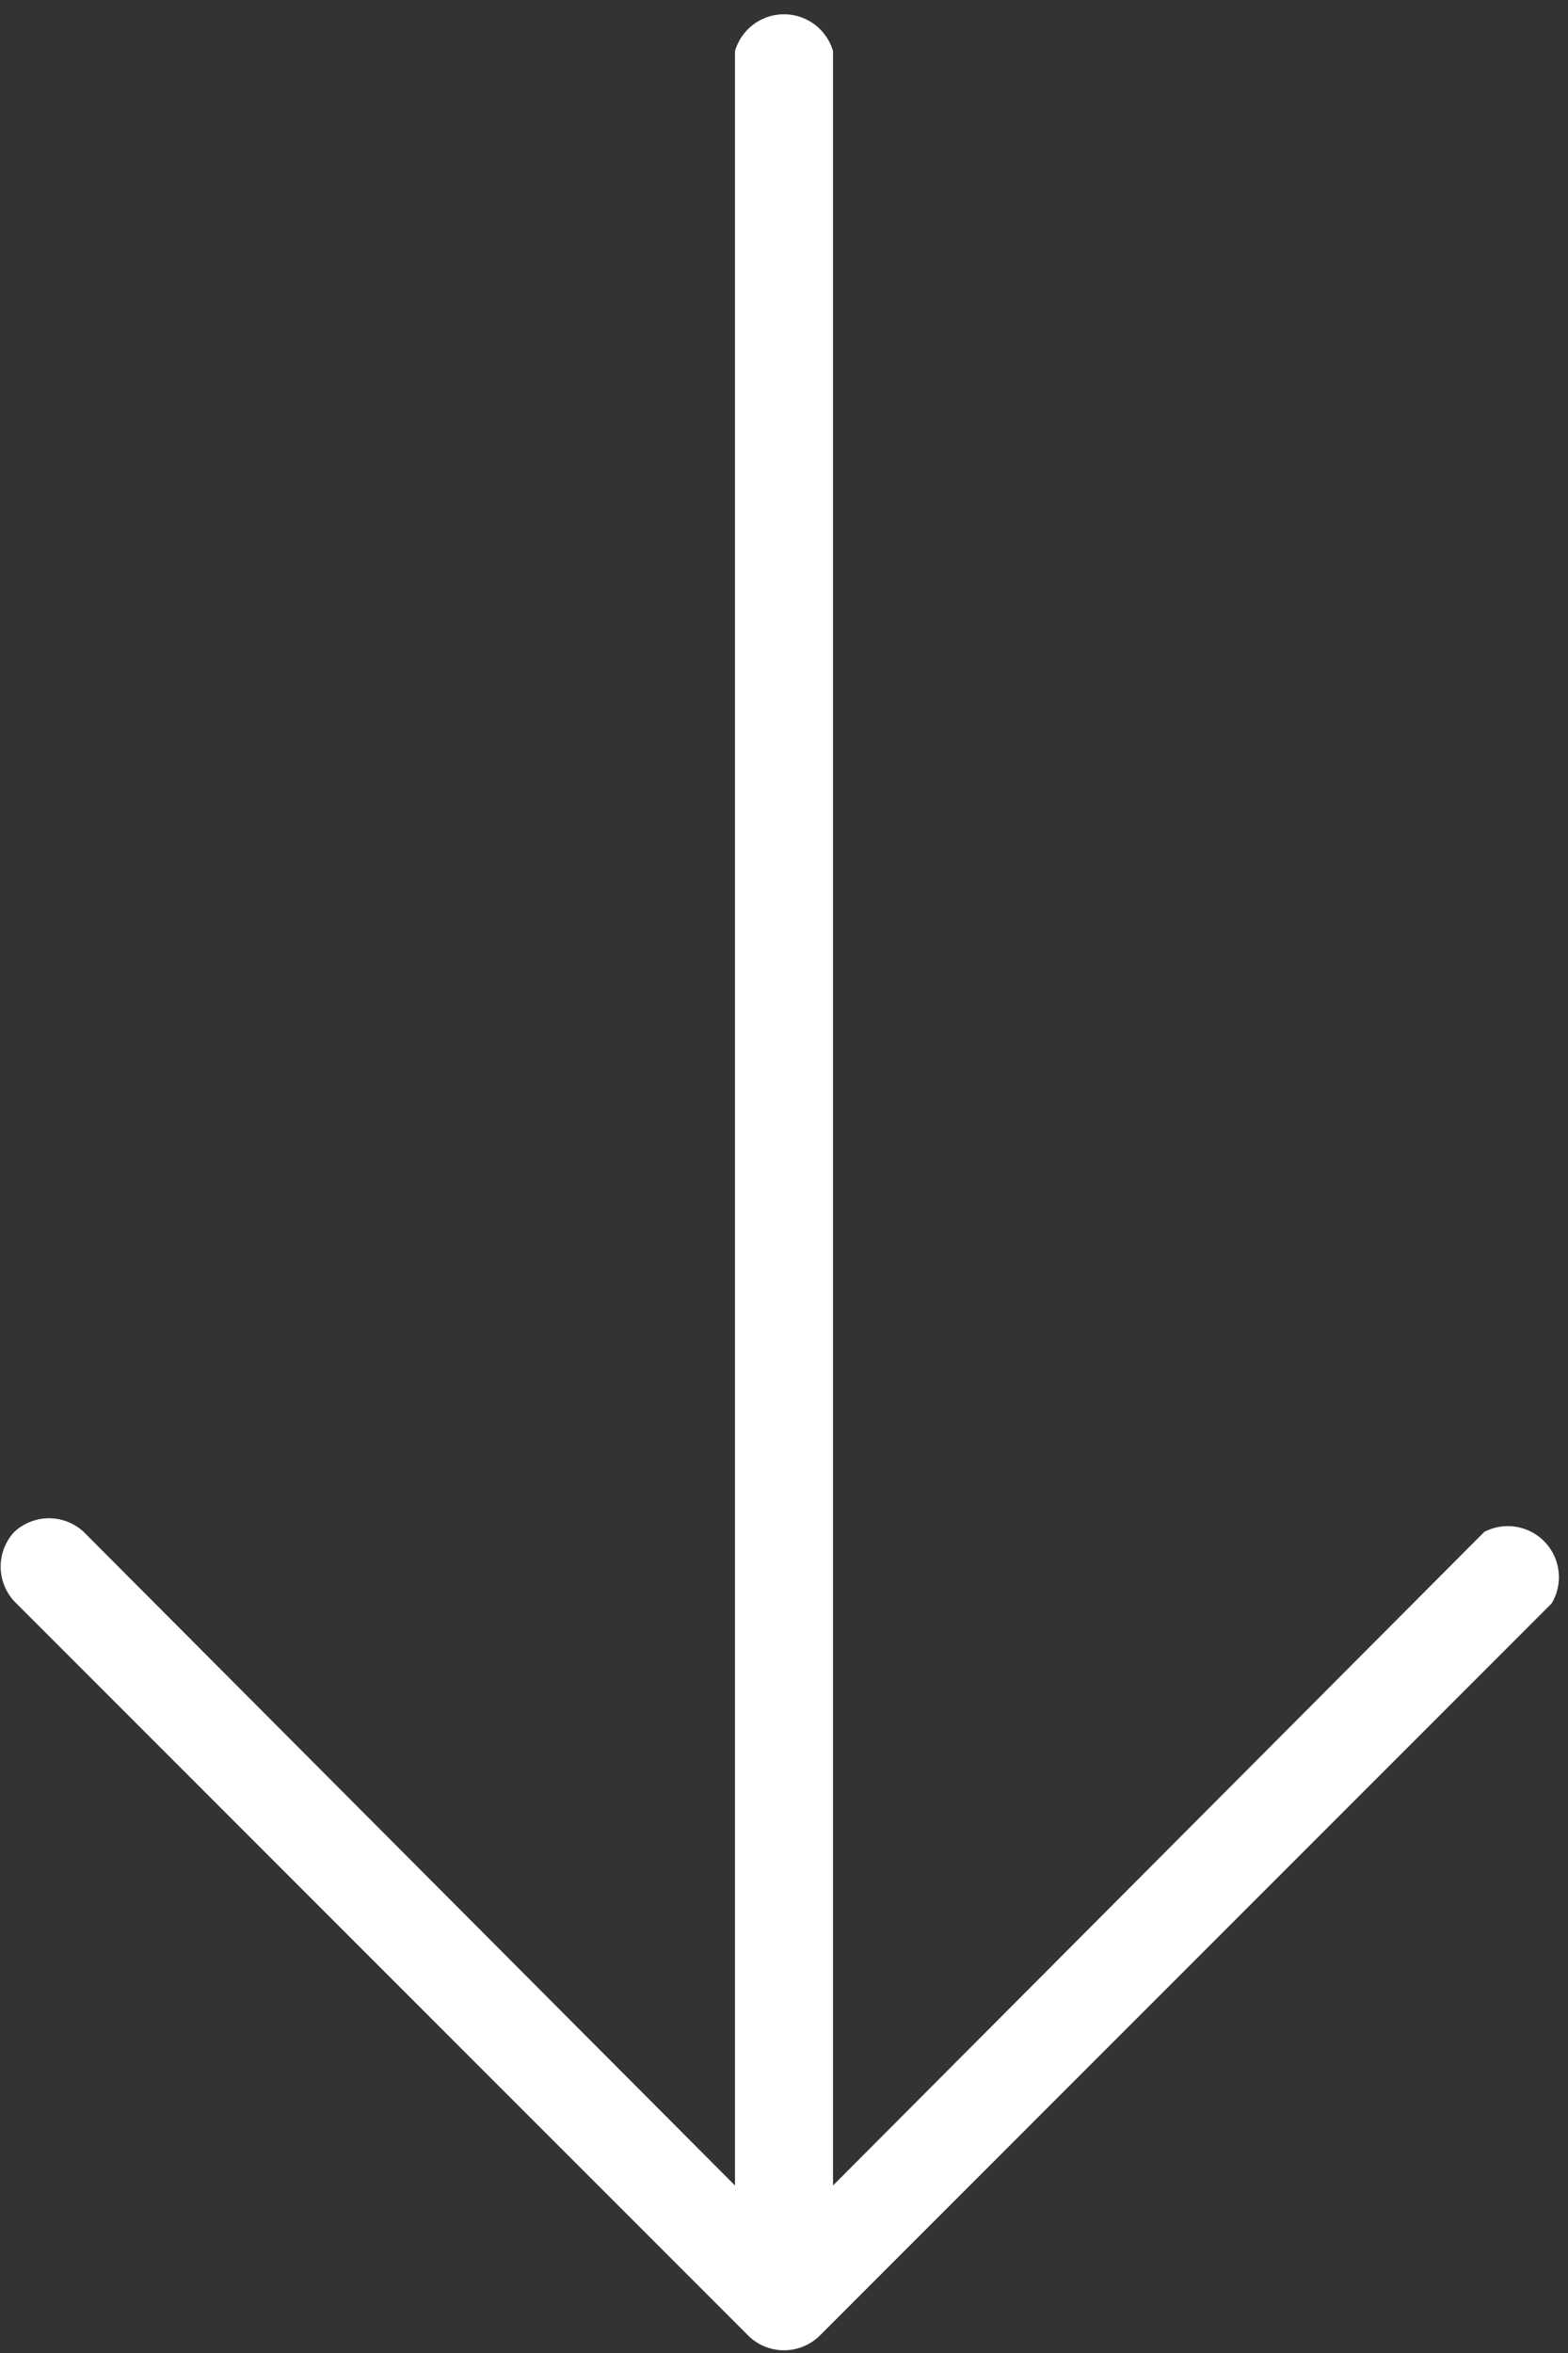 <svg xmlns="http://www.w3.org/2000/svg" xmlns:xlink="http://www.w3.org/1999/xlink" viewBox="0 0 30.72 46.08"><rect x="0" y="0" width="30.72" height="46.08" fill="#333333" stroke="none"/><defs><style>.cls-1{fill:none;}.cls-2{clip-path:url(#clip-path);}.cls-3{fill:#fff;}</style><clipPath id="clip-path" transform="translate(0 0)"><rect class="cls-1" width="30.72" height="46.08"/></clipPath></defs><g id="Ebene_2" data-name="Ebene 2"><g id="Ebene_1-2" data-name="Ebene 1"><g class="cls-2"><path class="cls-3" d="M16,45.8l14.4-14.4A1,1,0,0,0,29.08,30L16.32,42.8V1A1,1,0,0,0,14.4,1V42.8L1.64,30A1,1,0,0,0,.28,30a1,1,0,0,0,0,1.36l14.4,14.4a1,1,0,0,0,1.36,0" transform="translate(0 0)"/></g></g></g></svg>